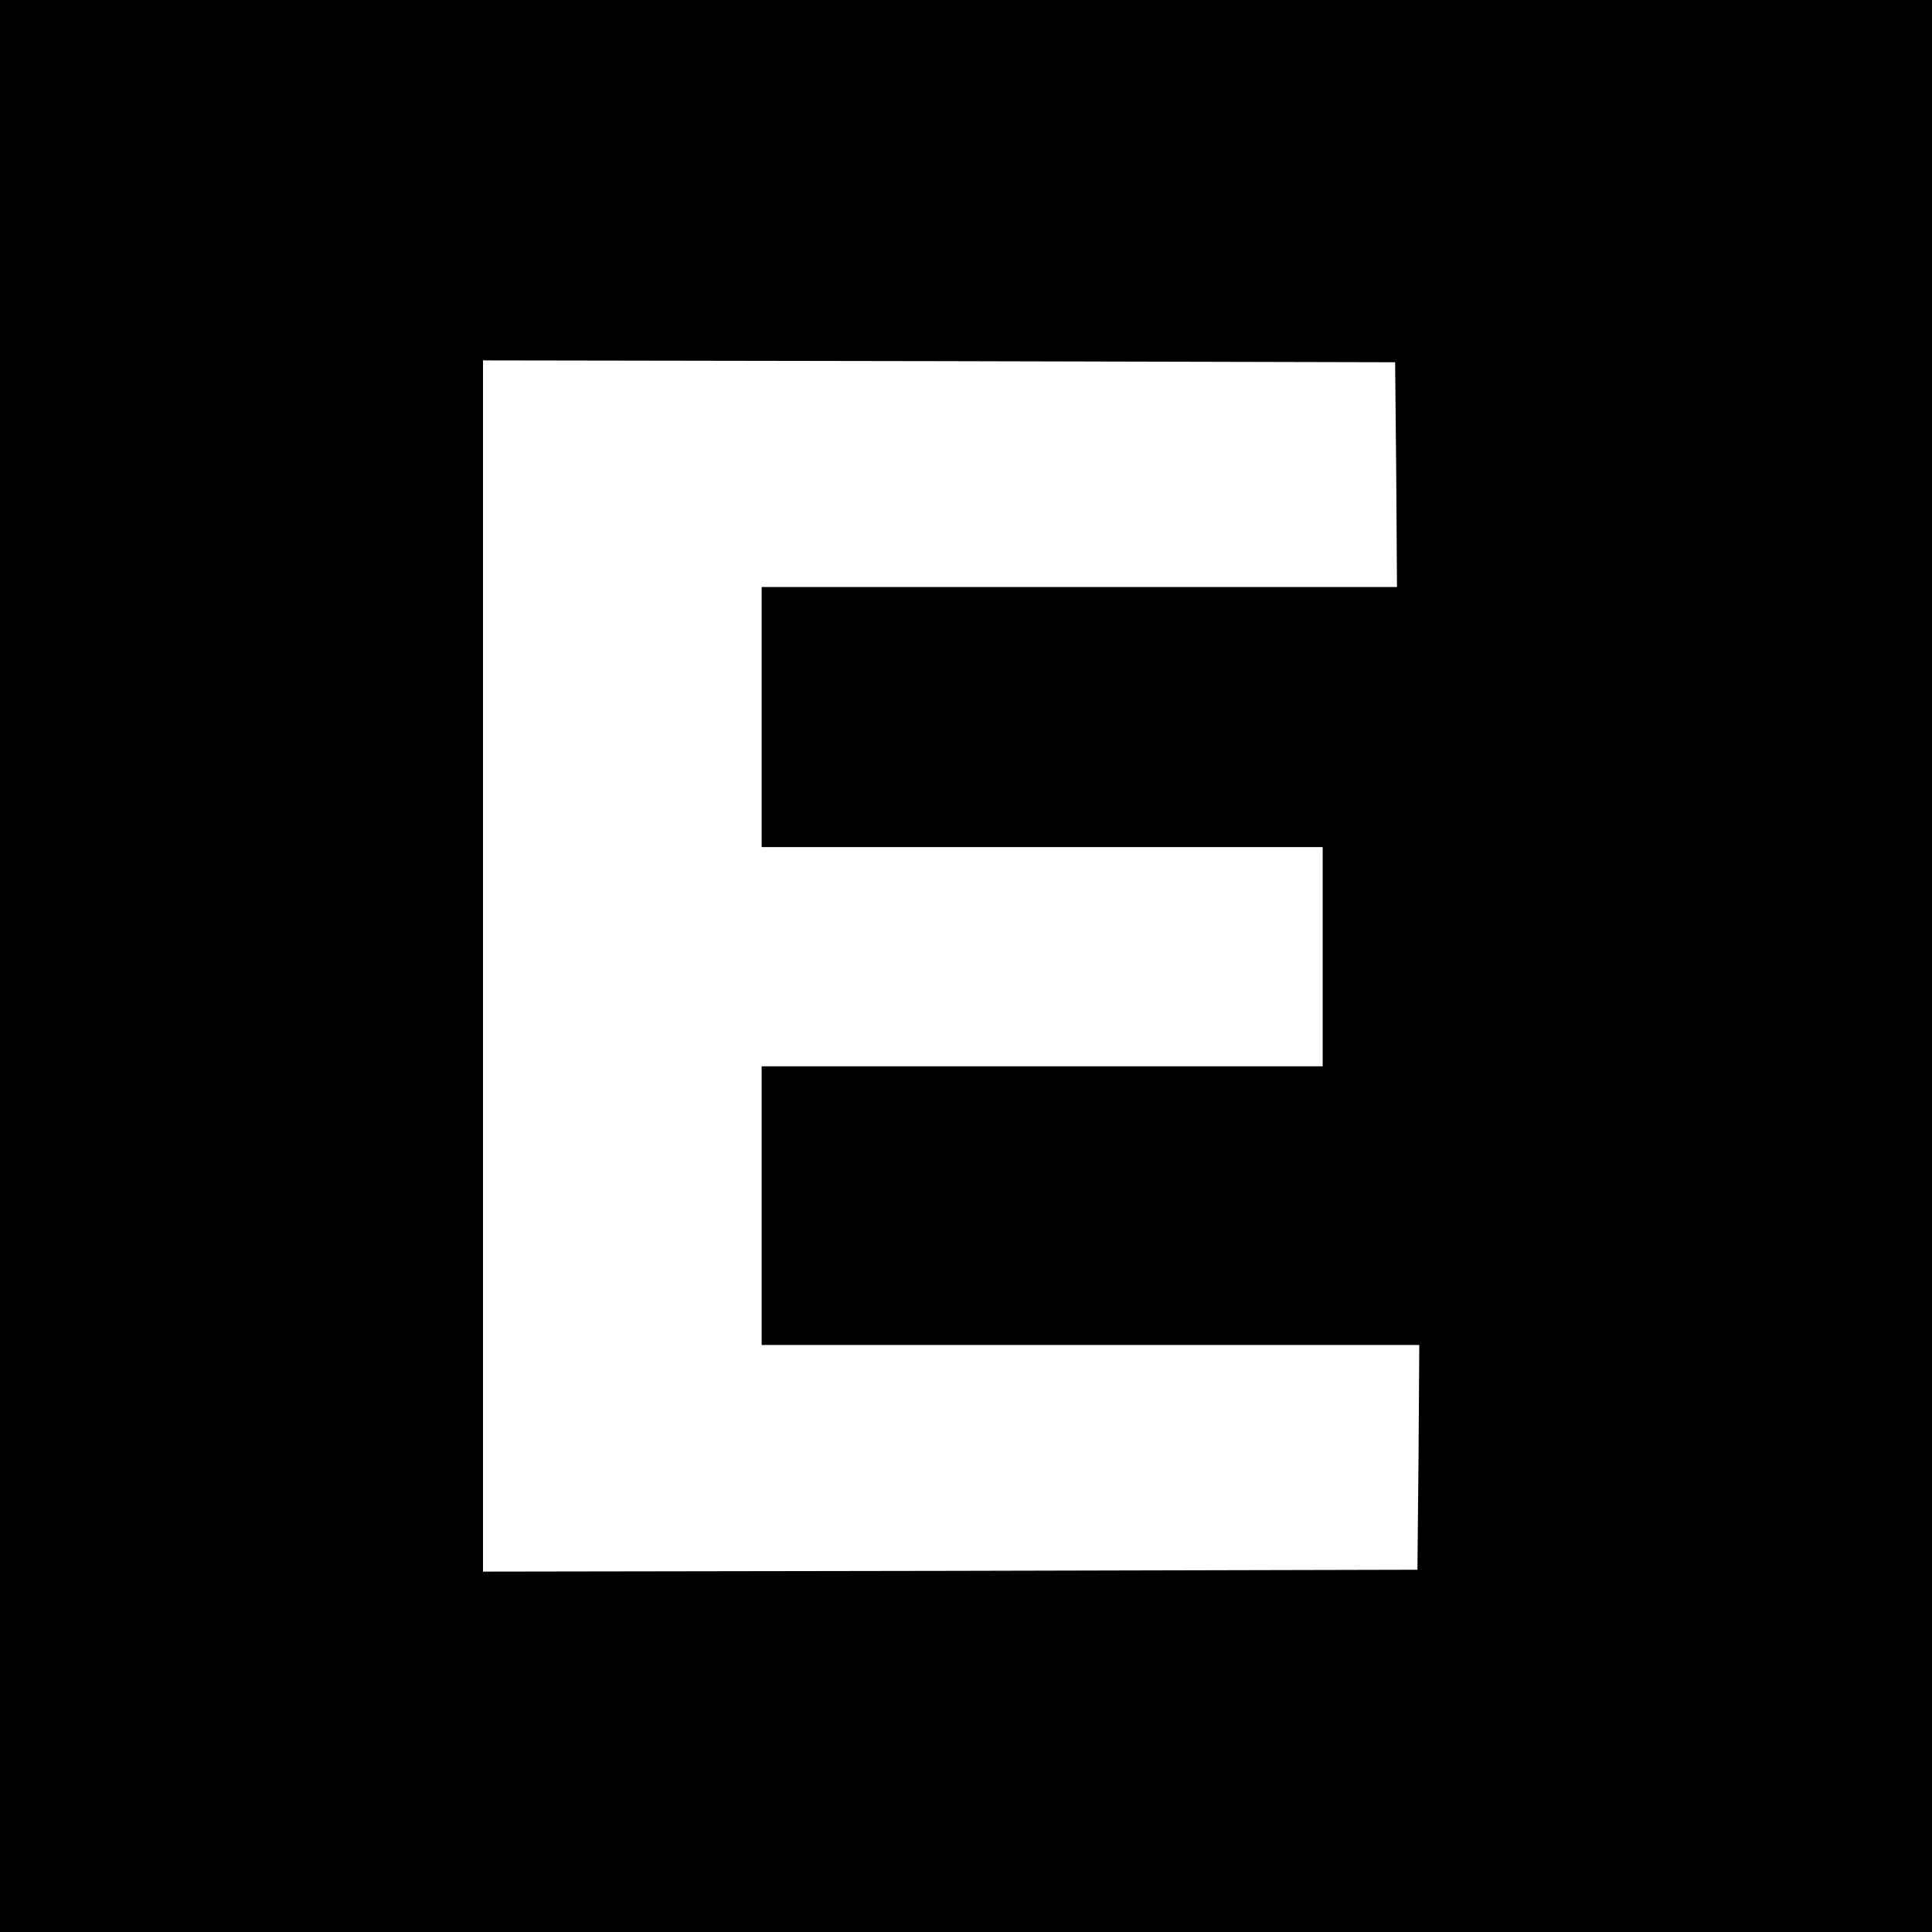 <svg version="1" xmlns="http://www.w3.org/2000/svg" width="693.333" height="693.333" viewBox="0 0 520 520"><path d="M0 260v260h520V0H0v260zm375.8-132.3l.2 30.3H205v70h151v59H205v75h177l-.2 30.2-.3 30.3-125.7.3-125.8.2V97l122.8.2 122.7.3.3 30.2z"/></svg>